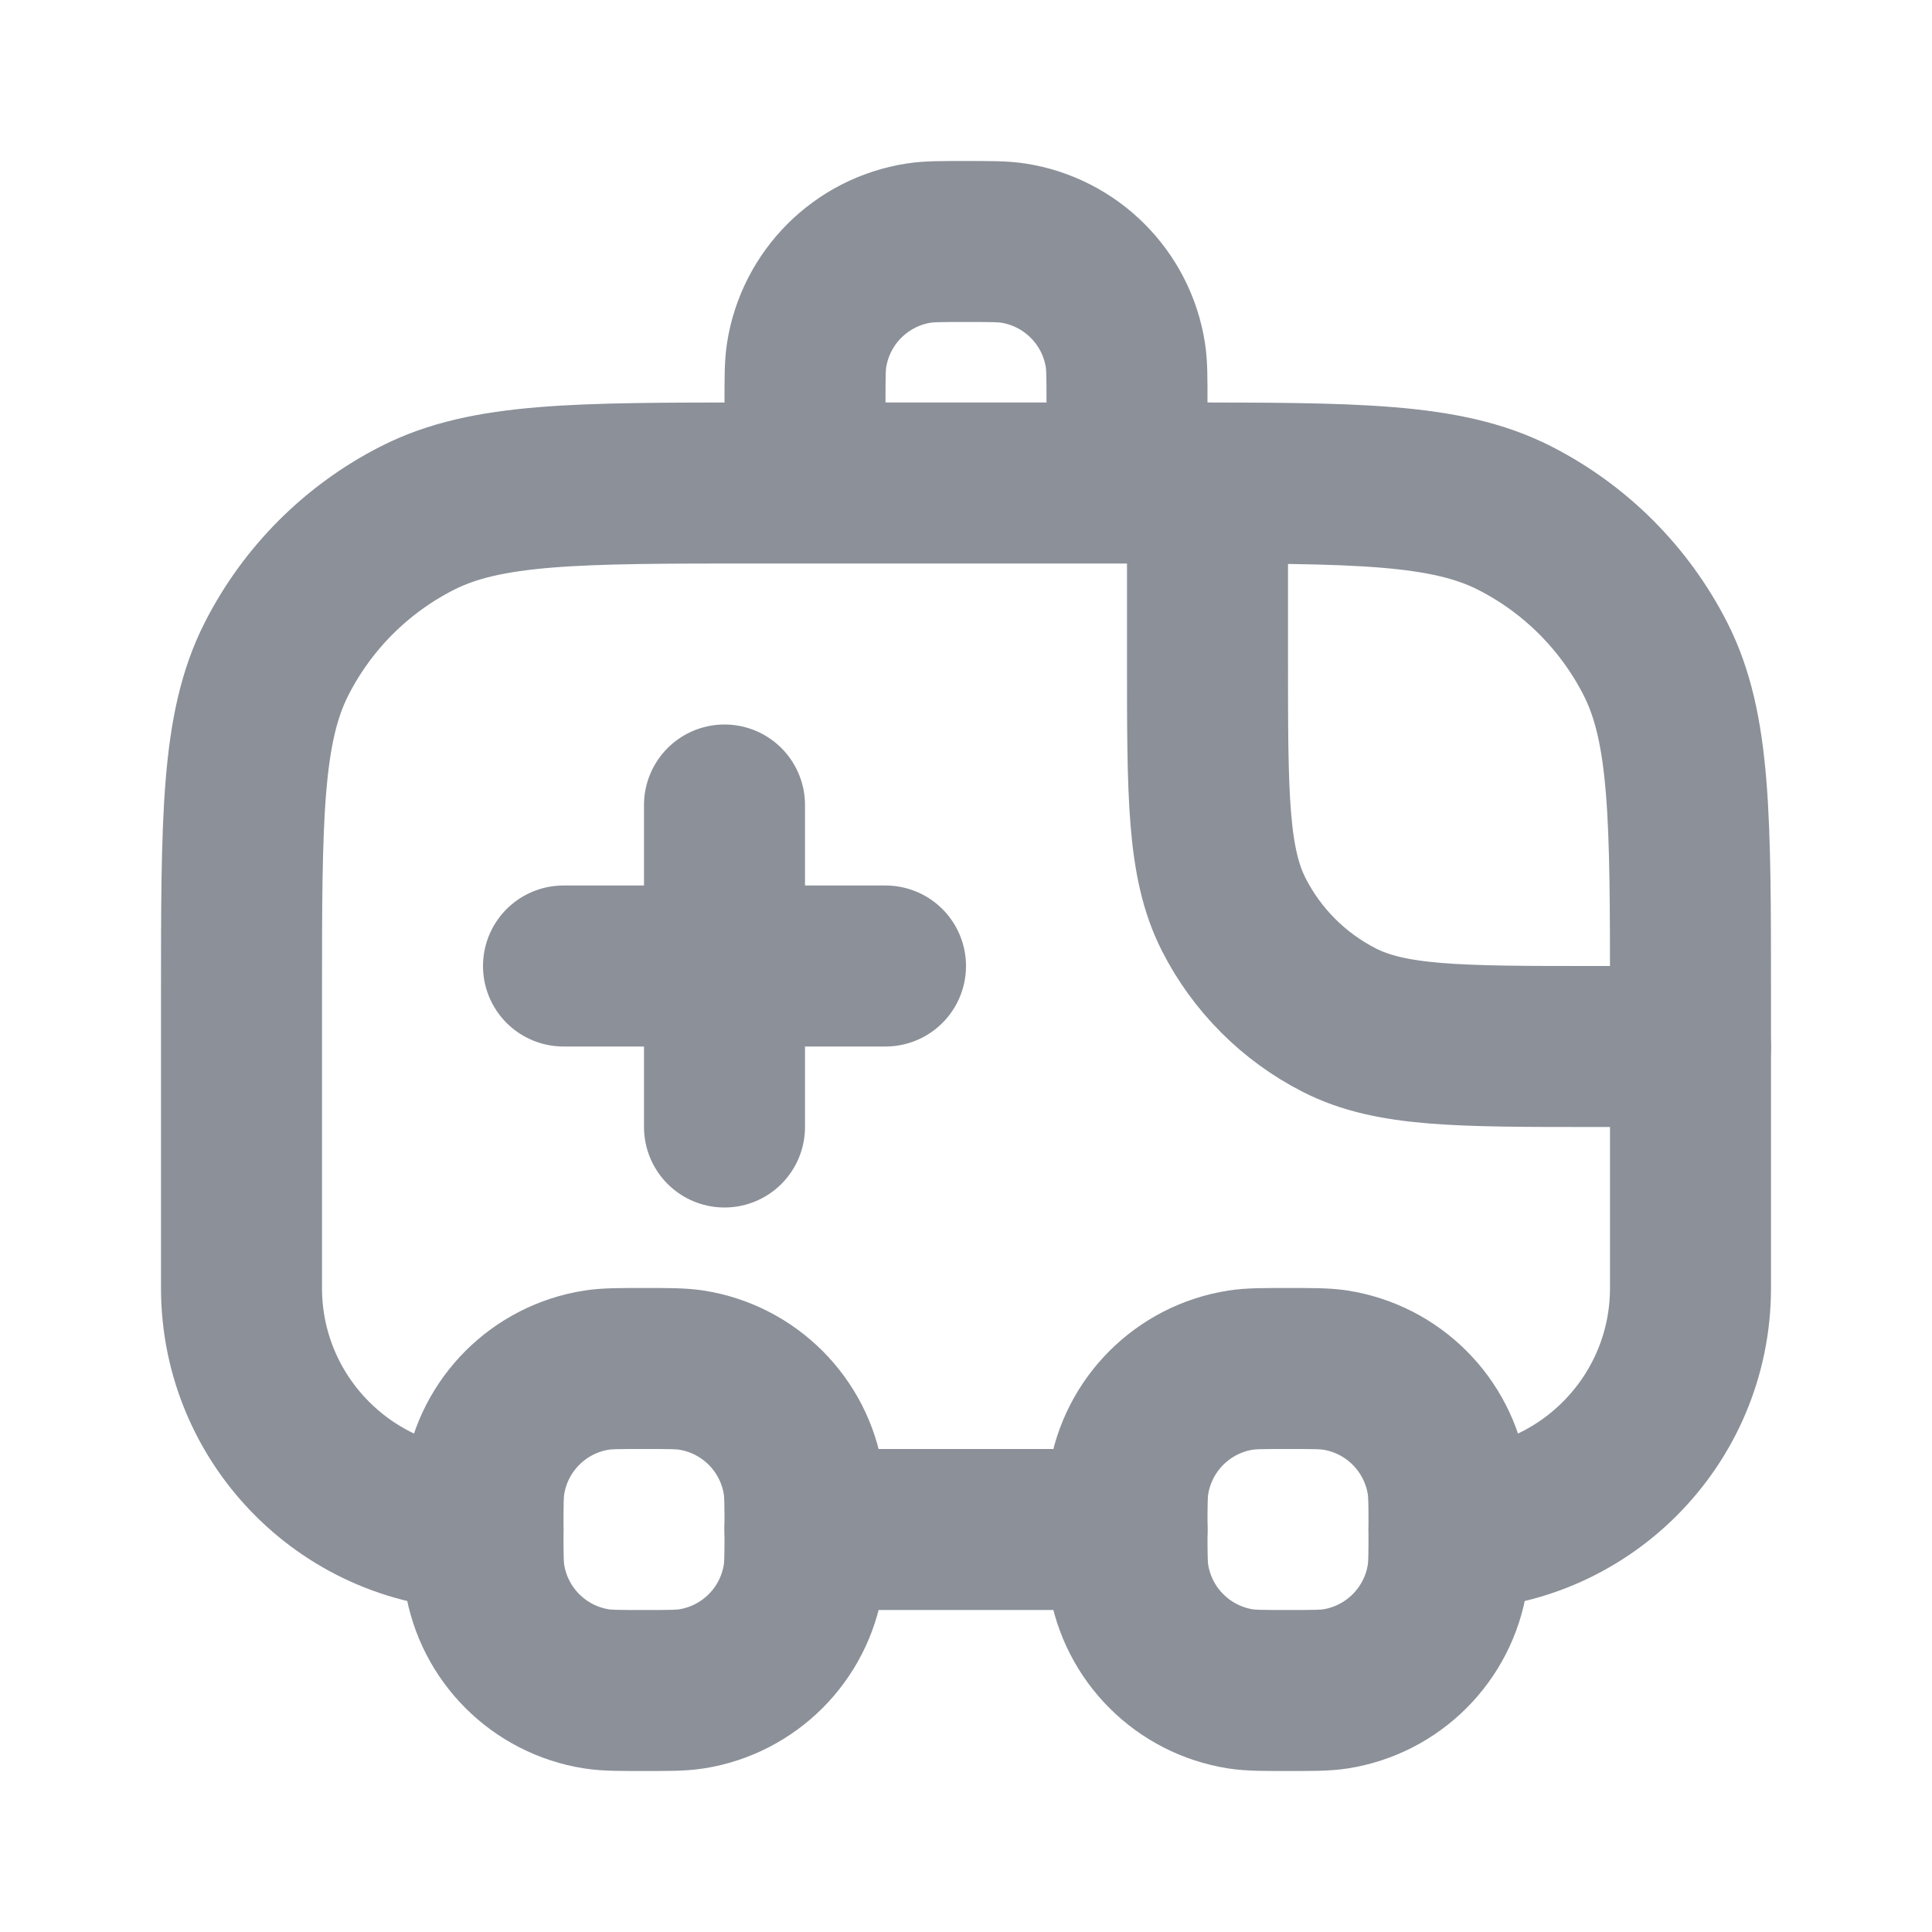 <?xml version="1.0" encoding="UTF-8"?> <svg xmlns="http://www.w3.org/2000/svg" width="24" height="24" viewBox="0 0 24 24" fill="none"> <path d="M17.98 19.588C18 19.46 18 19.307 18 19C18 18.693 18 18.54 17.98 18.412C17.868 17.695 17.305 17.132 16.588 17.02C16.46 17 16.307 17 16 17C15.693 17 15.54 17 15.412 17.02C14.695 17.132 14.132 17.695 14.02 18.412C14 18.54 14 18.693 14 19C14 19.307 14 19.46 14.02 19.588C14.132 20.305 14.695 20.868 15.412 20.98C15.54 21 15.693 21 16 21C16.307 21 16.46 21 16.588 20.98C17.305 20.868 17.868 20.305 17.98 19.588Z" stroke="#8B9099" stroke-width="2" stroke-linecap="round" stroke-linejoin="round"></path> <path d="M10 5V5C10 4.693 10 4.54 10.02 4.412C10.132 3.695 10.695 3.132 11.412 3.02C11.54 3 11.693 3 12 3V3C12.307 3 12.46 3 12.588 3.02C13.305 3.132 13.868 3.695 13.98 4.412C14 4.54 14 4.693 14 5V5" stroke="#8B9099" stroke-width="2" stroke-linecap="round" stroke-linejoin="round"></path> <path d="M9.98 19.588C10 19.46 10 19.307 10 19C10 18.693 10 18.54 9.98 18.412C9.868 17.695 9.305 17.132 8.588 17.02C8.46 17 8.307 17 8 17C7.693 17 7.54 17 7.412 17.02C6.695 17.132 6.132 17.695 6.02 18.412C6 18.54 6 18.693 6 19C6 19.307 6 19.46 6.02 19.588C6.132 20.305 6.695 20.868 7.412 20.98C7.54 21 7.693 21 8 21C8.307 21 8.46 21 8.588 20.98C9.305 20.868 9.868 20.305 9.98 19.588Z" stroke="#8B9099" stroke-width="2" stroke-linecap="round" stroke-linejoin="round"></path> <path d="M14 19H10M18 19V19C19.657 19 21 17.657 21 16V12.4C21 10.16 21 9.04 20.564 8.184C20.18 7.431 19.569 6.819 18.816 6.436C17.96 6 16.84 6 14.6 6H9.4C7.16 6 6.04 6 5.184 6.436C4.431 6.819 3.819 7.431 3.436 8.184C3 9.04 3 10.16 3 12.4V16C3 17.657 4.343 19 6 19V19" stroke="#8B9099" stroke-width="2" stroke-linecap="round" stroke-linejoin="round"></path> <path d="M9 10V14" stroke="#8B9099" stroke-width="2" stroke-linecap="round" stroke-linejoin="round"></path> <path d="M11 12L7 12" stroke="#8B9099" stroke-width="2" stroke-linecap="round" stroke-linejoin="round"></path> <path d="M15 6V8.2C15 9.88 15 10.72 15.327 11.362C15.615 11.927 16.073 12.385 16.638 12.673C17.28 13 18.12 13 19.8 13H21" stroke="#8B9099" stroke-width="2" stroke-linecap="round" stroke-linejoin="round"></path> </svg> 